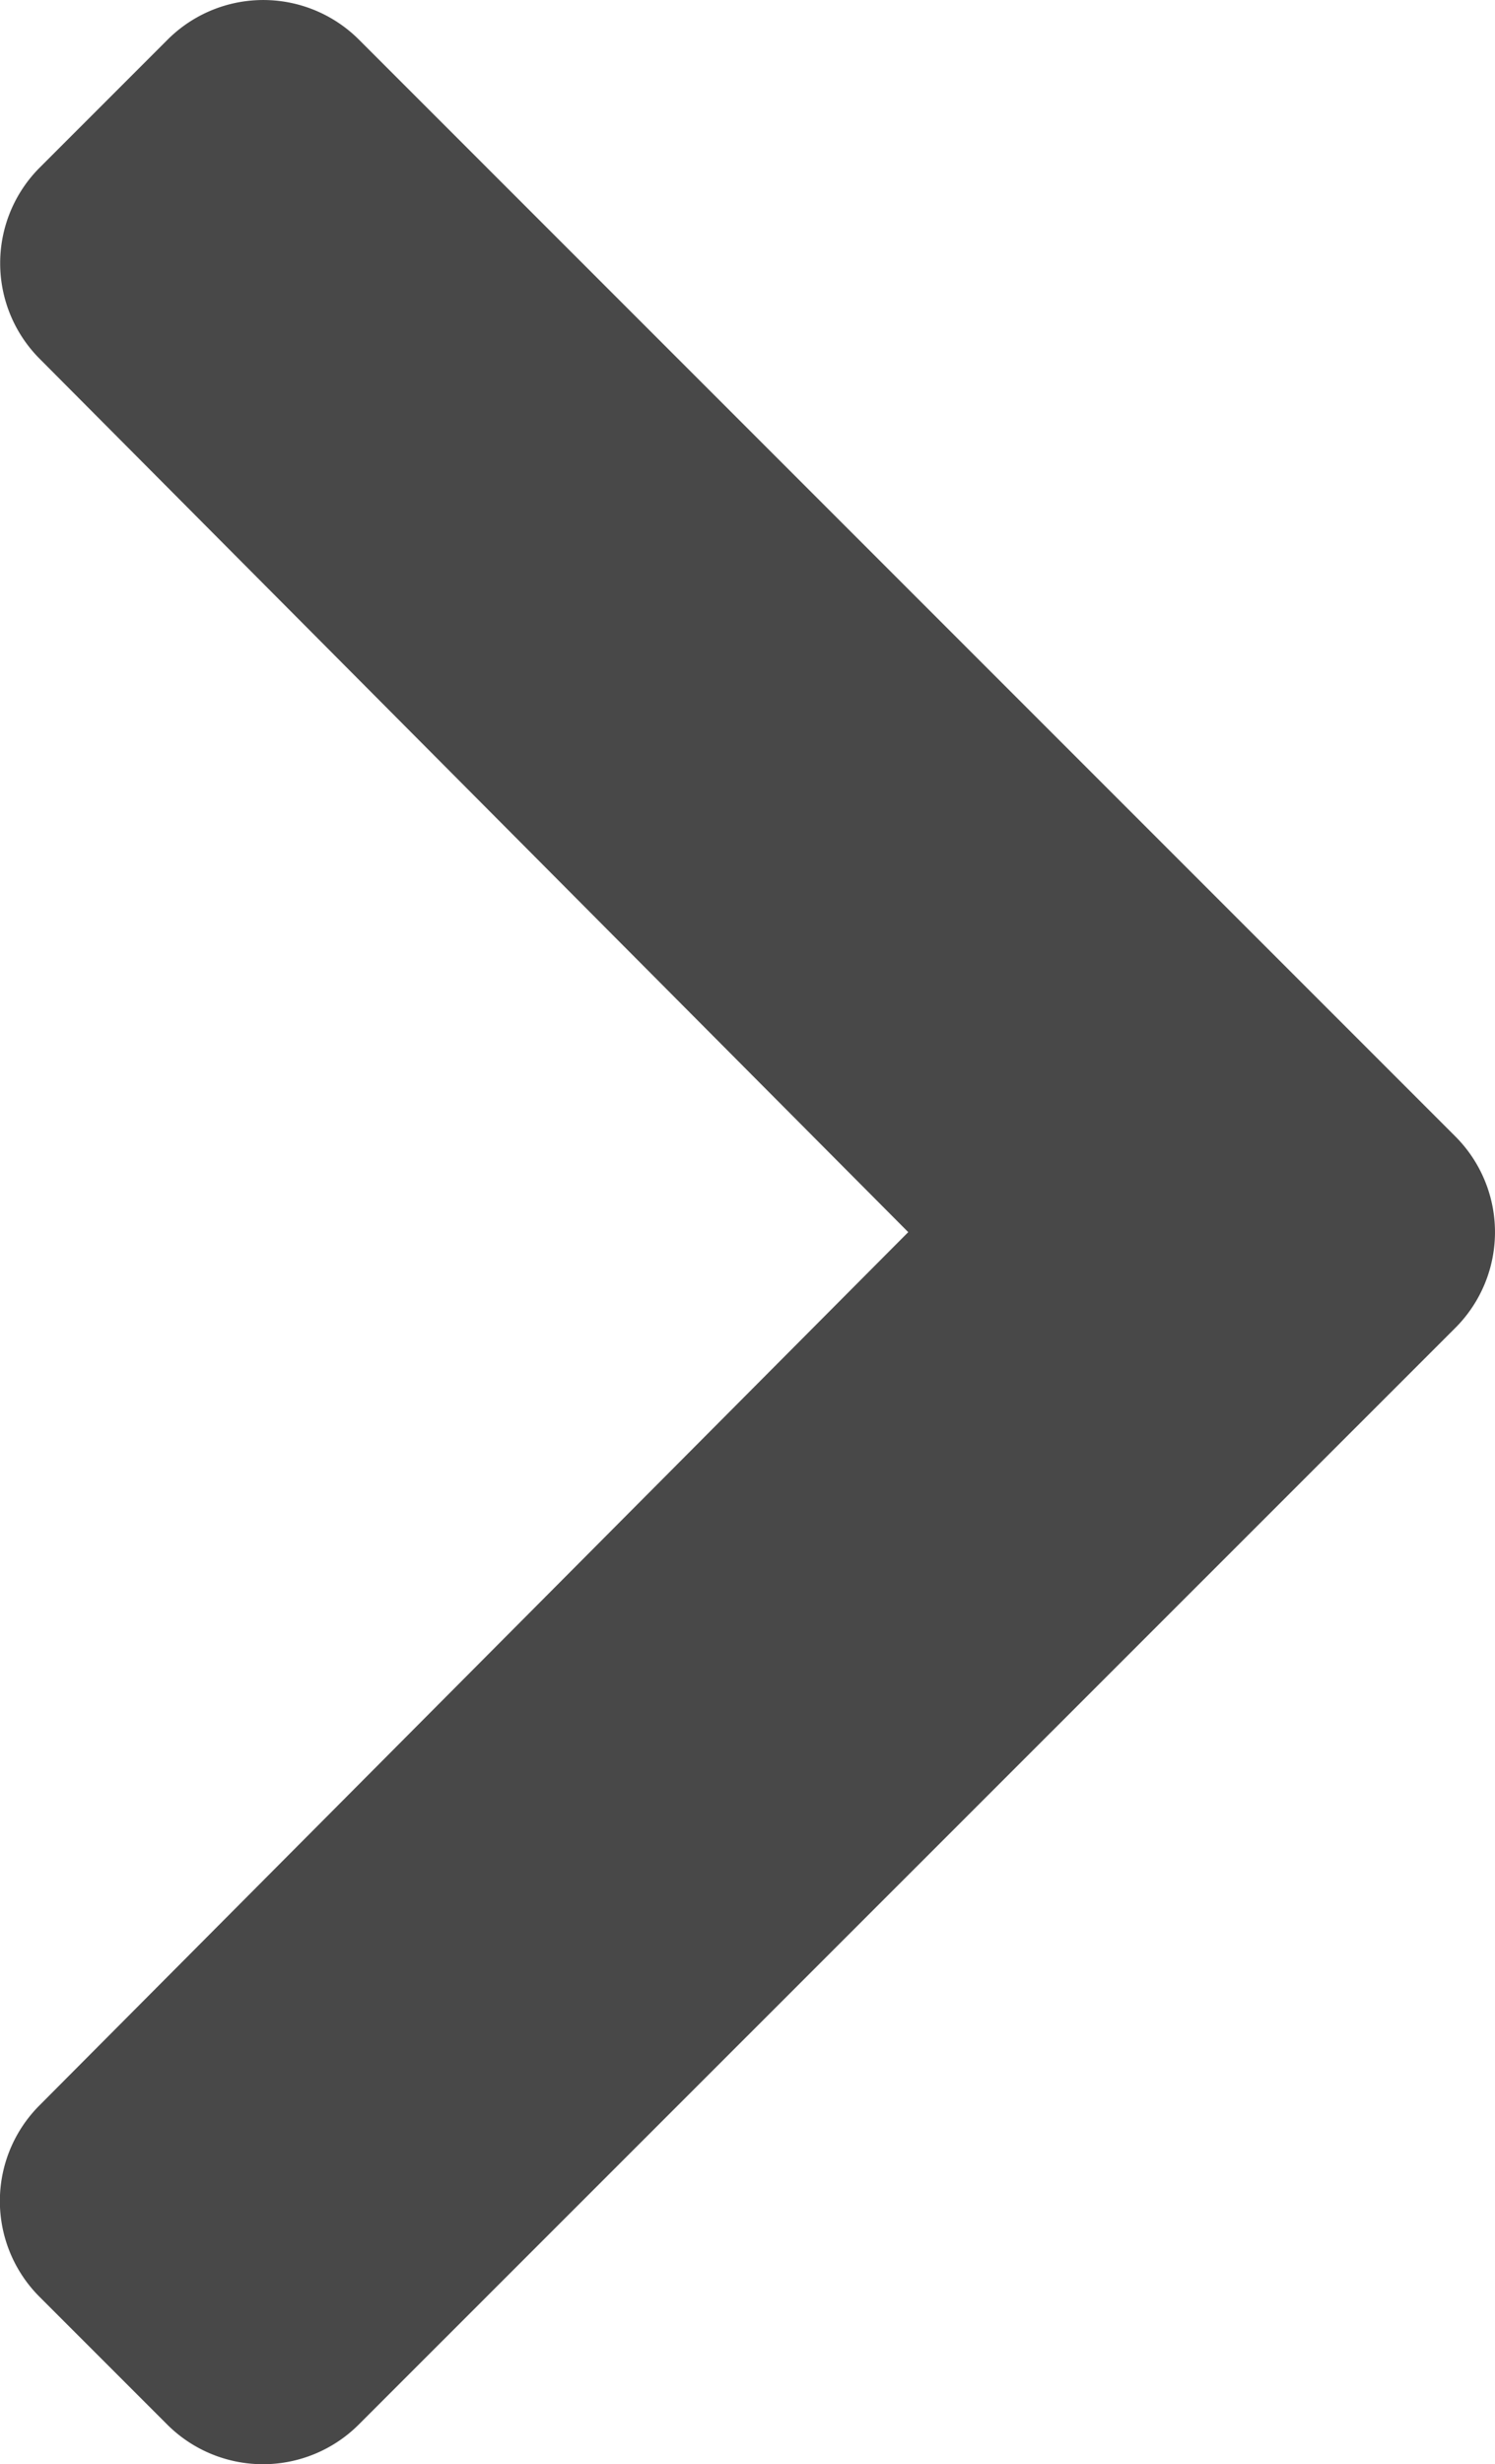 <svg xmlns="http://www.w3.org/2000/svg" width="10.352" height="17.058" viewBox="0 0 10.352 17.058">
  <path id="パス_10161" data-name="パス 10161" d="M11.151-6.837a.937.937,0,0,0,0-1.326L3.56-15.754a.937.937,0,0,0-1.326,0l-.885.885a.937.937,0,0,0,0,1.324L7.363-7.5,1.347-1.455a.937.937,0,0,0,0,1.324l.885.885a.938.938,0,0,0,1.326,0Z" transform="translate(-1.074 16.029)" fill="#484848"/>
</svg>
